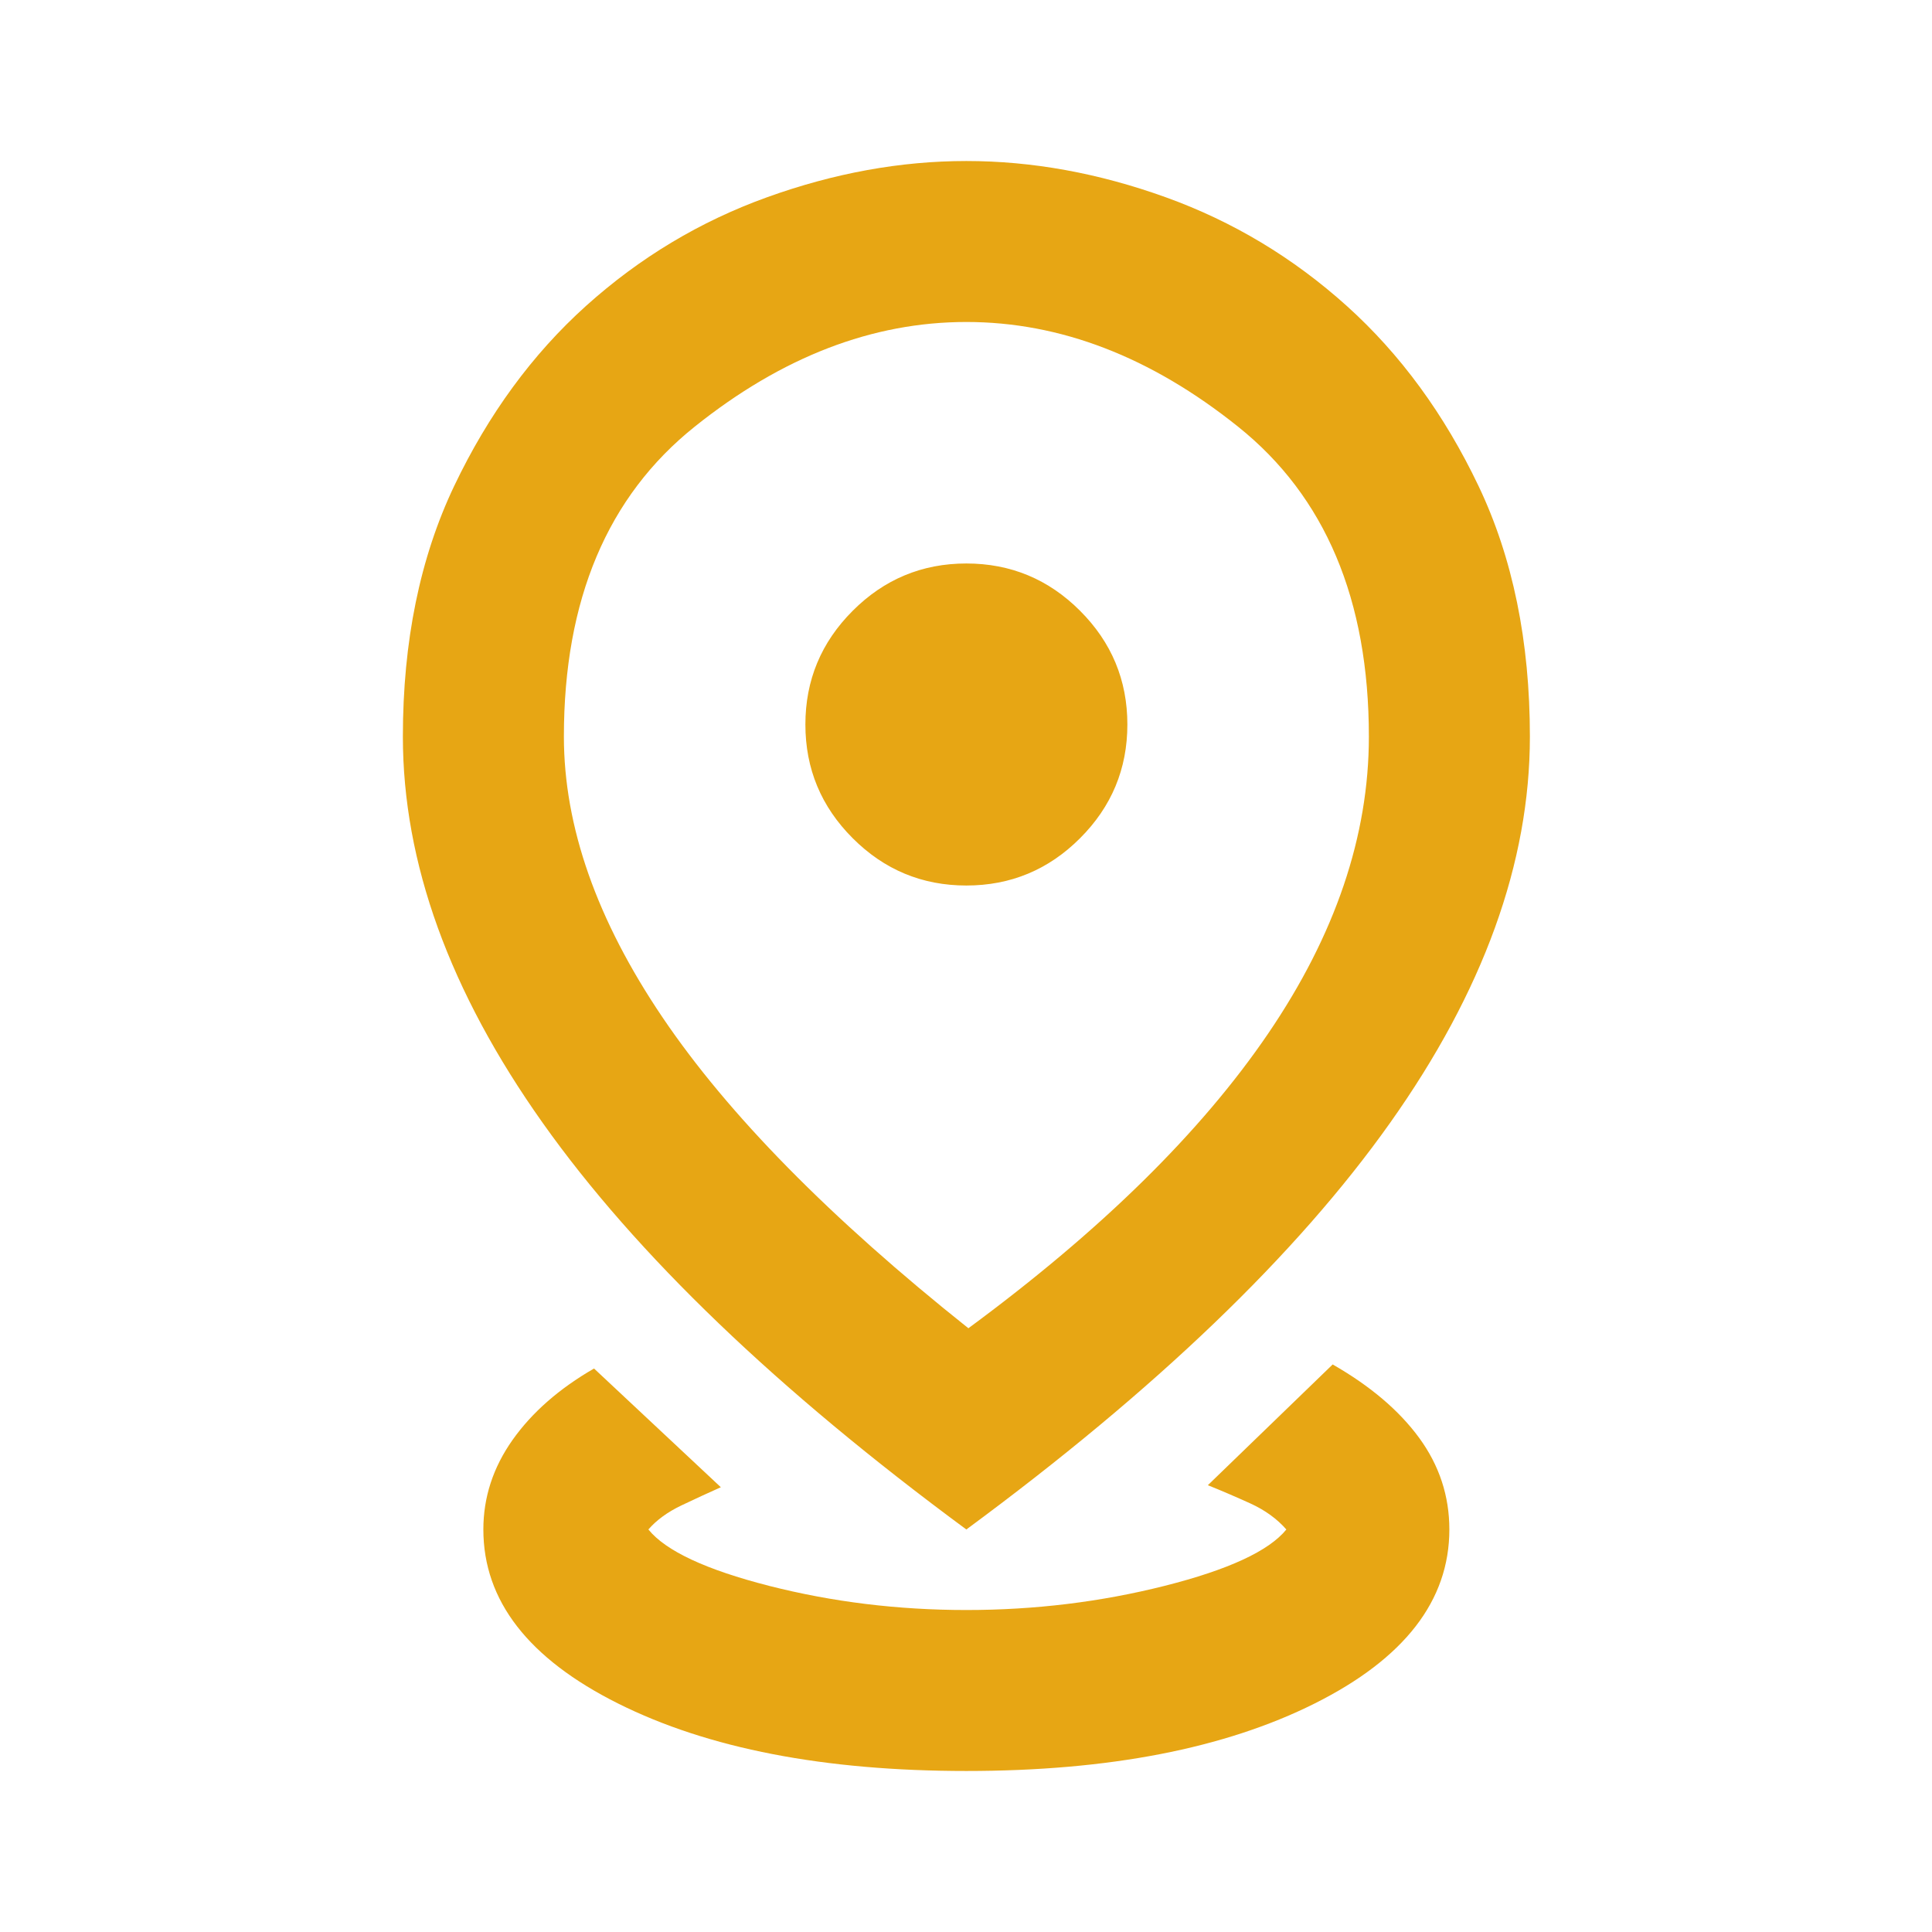 <svg width="38" height="38" viewBox="0 0 38 38" fill="none" xmlns="http://www.w3.org/2000/svg">
<mask id="mask0_1_1277" style="mask-type:alpha" maskUnits="userSpaceOnUse" x="0" y="0" width="39" height="38">
<rect x="0.007" width="38" height="38" fill="#D9D9D9"/>
</mask>
<g mask="url(#mask0_1_1277)">
<path d="M19.007 34.833C16.21 34.833 13.928 34.391 12.159 33.507C10.391 32.623 9.507 31.482 9.507 30.083C9.507 29.45 9.699 28.863 10.081 28.322C10.464 27.781 10.998 27.312 11.684 26.917L14.178 29.252C13.941 29.358 13.683 29.476 13.406 29.608C13.129 29.74 12.912 29.899 12.753 30.083C13.096 30.506 13.888 30.875 15.128 31.192C16.369 31.508 17.662 31.667 19.007 31.667C20.353 31.667 21.653 31.508 22.906 31.192C24.16 30.875 24.958 30.506 25.301 30.083C25.116 29.872 24.879 29.701 24.589 29.569C24.298 29.437 24.021 29.318 23.757 29.212L26.212 26.837C26.951 27.26 27.518 27.741 27.914 28.282C28.309 28.823 28.507 29.424 28.507 30.083C28.507 31.482 27.623 32.623 25.855 33.507C24.087 34.391 21.805 34.833 19.007 34.833ZM19.047 26.125C21.66 24.199 23.625 22.266 24.945 20.326C26.264 18.387 26.924 16.44 26.924 14.488C26.924 11.796 26.066 9.764 24.351 8.392C22.636 7.019 20.855 6.333 19.007 6.333C17.16 6.333 15.379 7.019 13.664 8.392C11.948 9.764 11.091 11.796 11.091 14.488C11.091 16.256 11.737 18.096 13.03 20.009C14.323 21.923 16.329 23.961 19.047 26.125ZM19.007 30.083C15.287 27.339 12.509 24.674 10.675 22.087C8.841 19.501 7.924 16.968 7.924 14.488C7.924 12.614 8.261 10.971 8.933 9.559C9.606 8.148 10.471 6.967 11.526 6.017C12.582 5.067 13.769 4.354 15.089 3.879C16.408 3.404 17.714 3.167 19.007 3.167C20.3 3.167 21.607 3.404 22.926 3.879C24.246 4.354 25.433 5.067 26.489 6.017C27.544 6.967 28.408 8.148 29.081 9.559C29.754 10.971 30.091 12.614 30.091 14.488C30.091 16.968 29.174 19.501 27.34 22.087C25.506 24.674 22.728 27.339 19.007 30.083ZM19.007 17.417C19.878 17.417 20.624 17.107 21.244 16.486C21.864 15.866 22.174 15.121 22.174 14.25C22.174 13.379 21.864 12.634 21.244 12.014C20.624 11.393 19.878 11.083 19.007 11.083C18.137 11.083 17.391 11.393 16.771 12.014C16.151 12.634 15.841 13.379 15.841 14.25C15.841 15.121 16.151 15.866 16.771 16.486C17.391 17.107 18.137 17.417 19.007 17.417Z" fill="#E7A614"/>
</g>
</svg>
